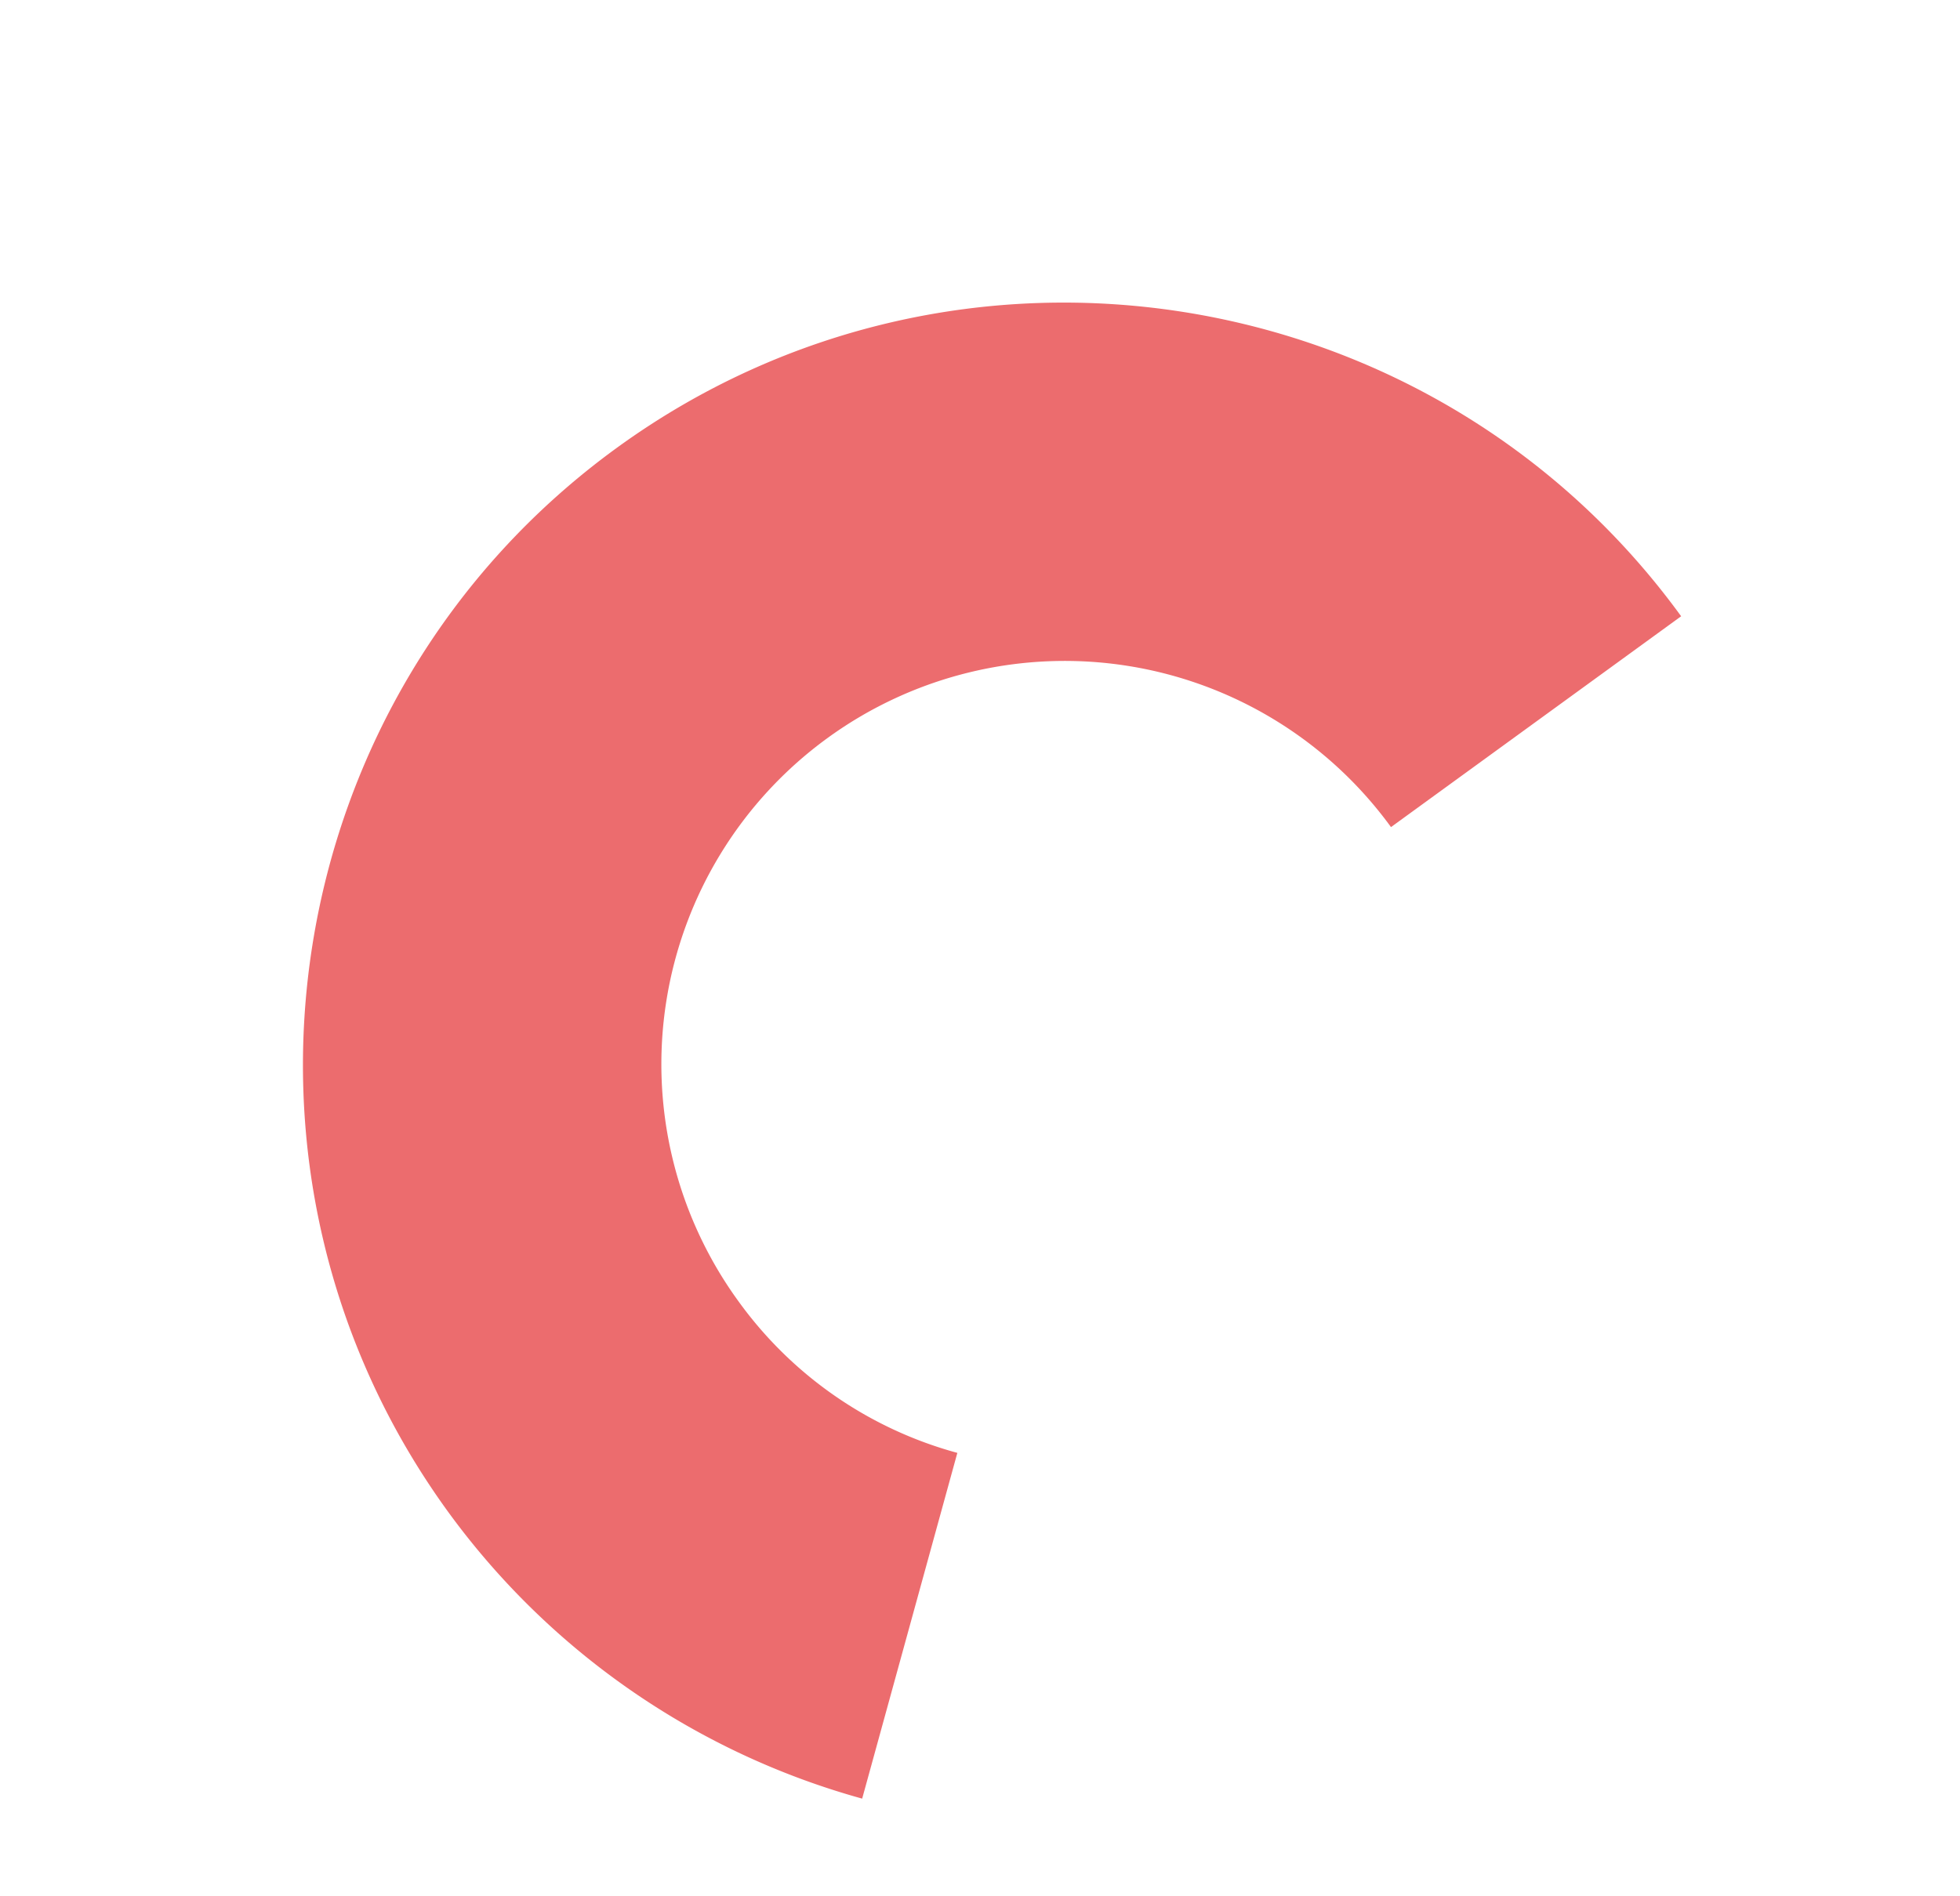 <?xml version="1.0" encoding="UTF-8"?> <svg xmlns="http://www.w3.org/2000/svg" width="372.54" height="360.478" viewBox="0 0 372.54 360.478"><path id="Tracé_57" data-name="Tracé 57" d="M357.26,312.042c-79.856,0-144.824-64.97-144.824-144.829S277.4,22.389,357.26,22.389v68.17a76.656,76.656,0,0,0,0,153.313,75.808,75.808,0,0,0,47.775-16.706l42.532,53.275A145.267,145.267,0,0,1,357.26,312.042Z" transform="matrix(0.588, 0.809, -0.809, 0.588, 127.581, -185.024)" fill="#ec6c6e"></path></svg> 